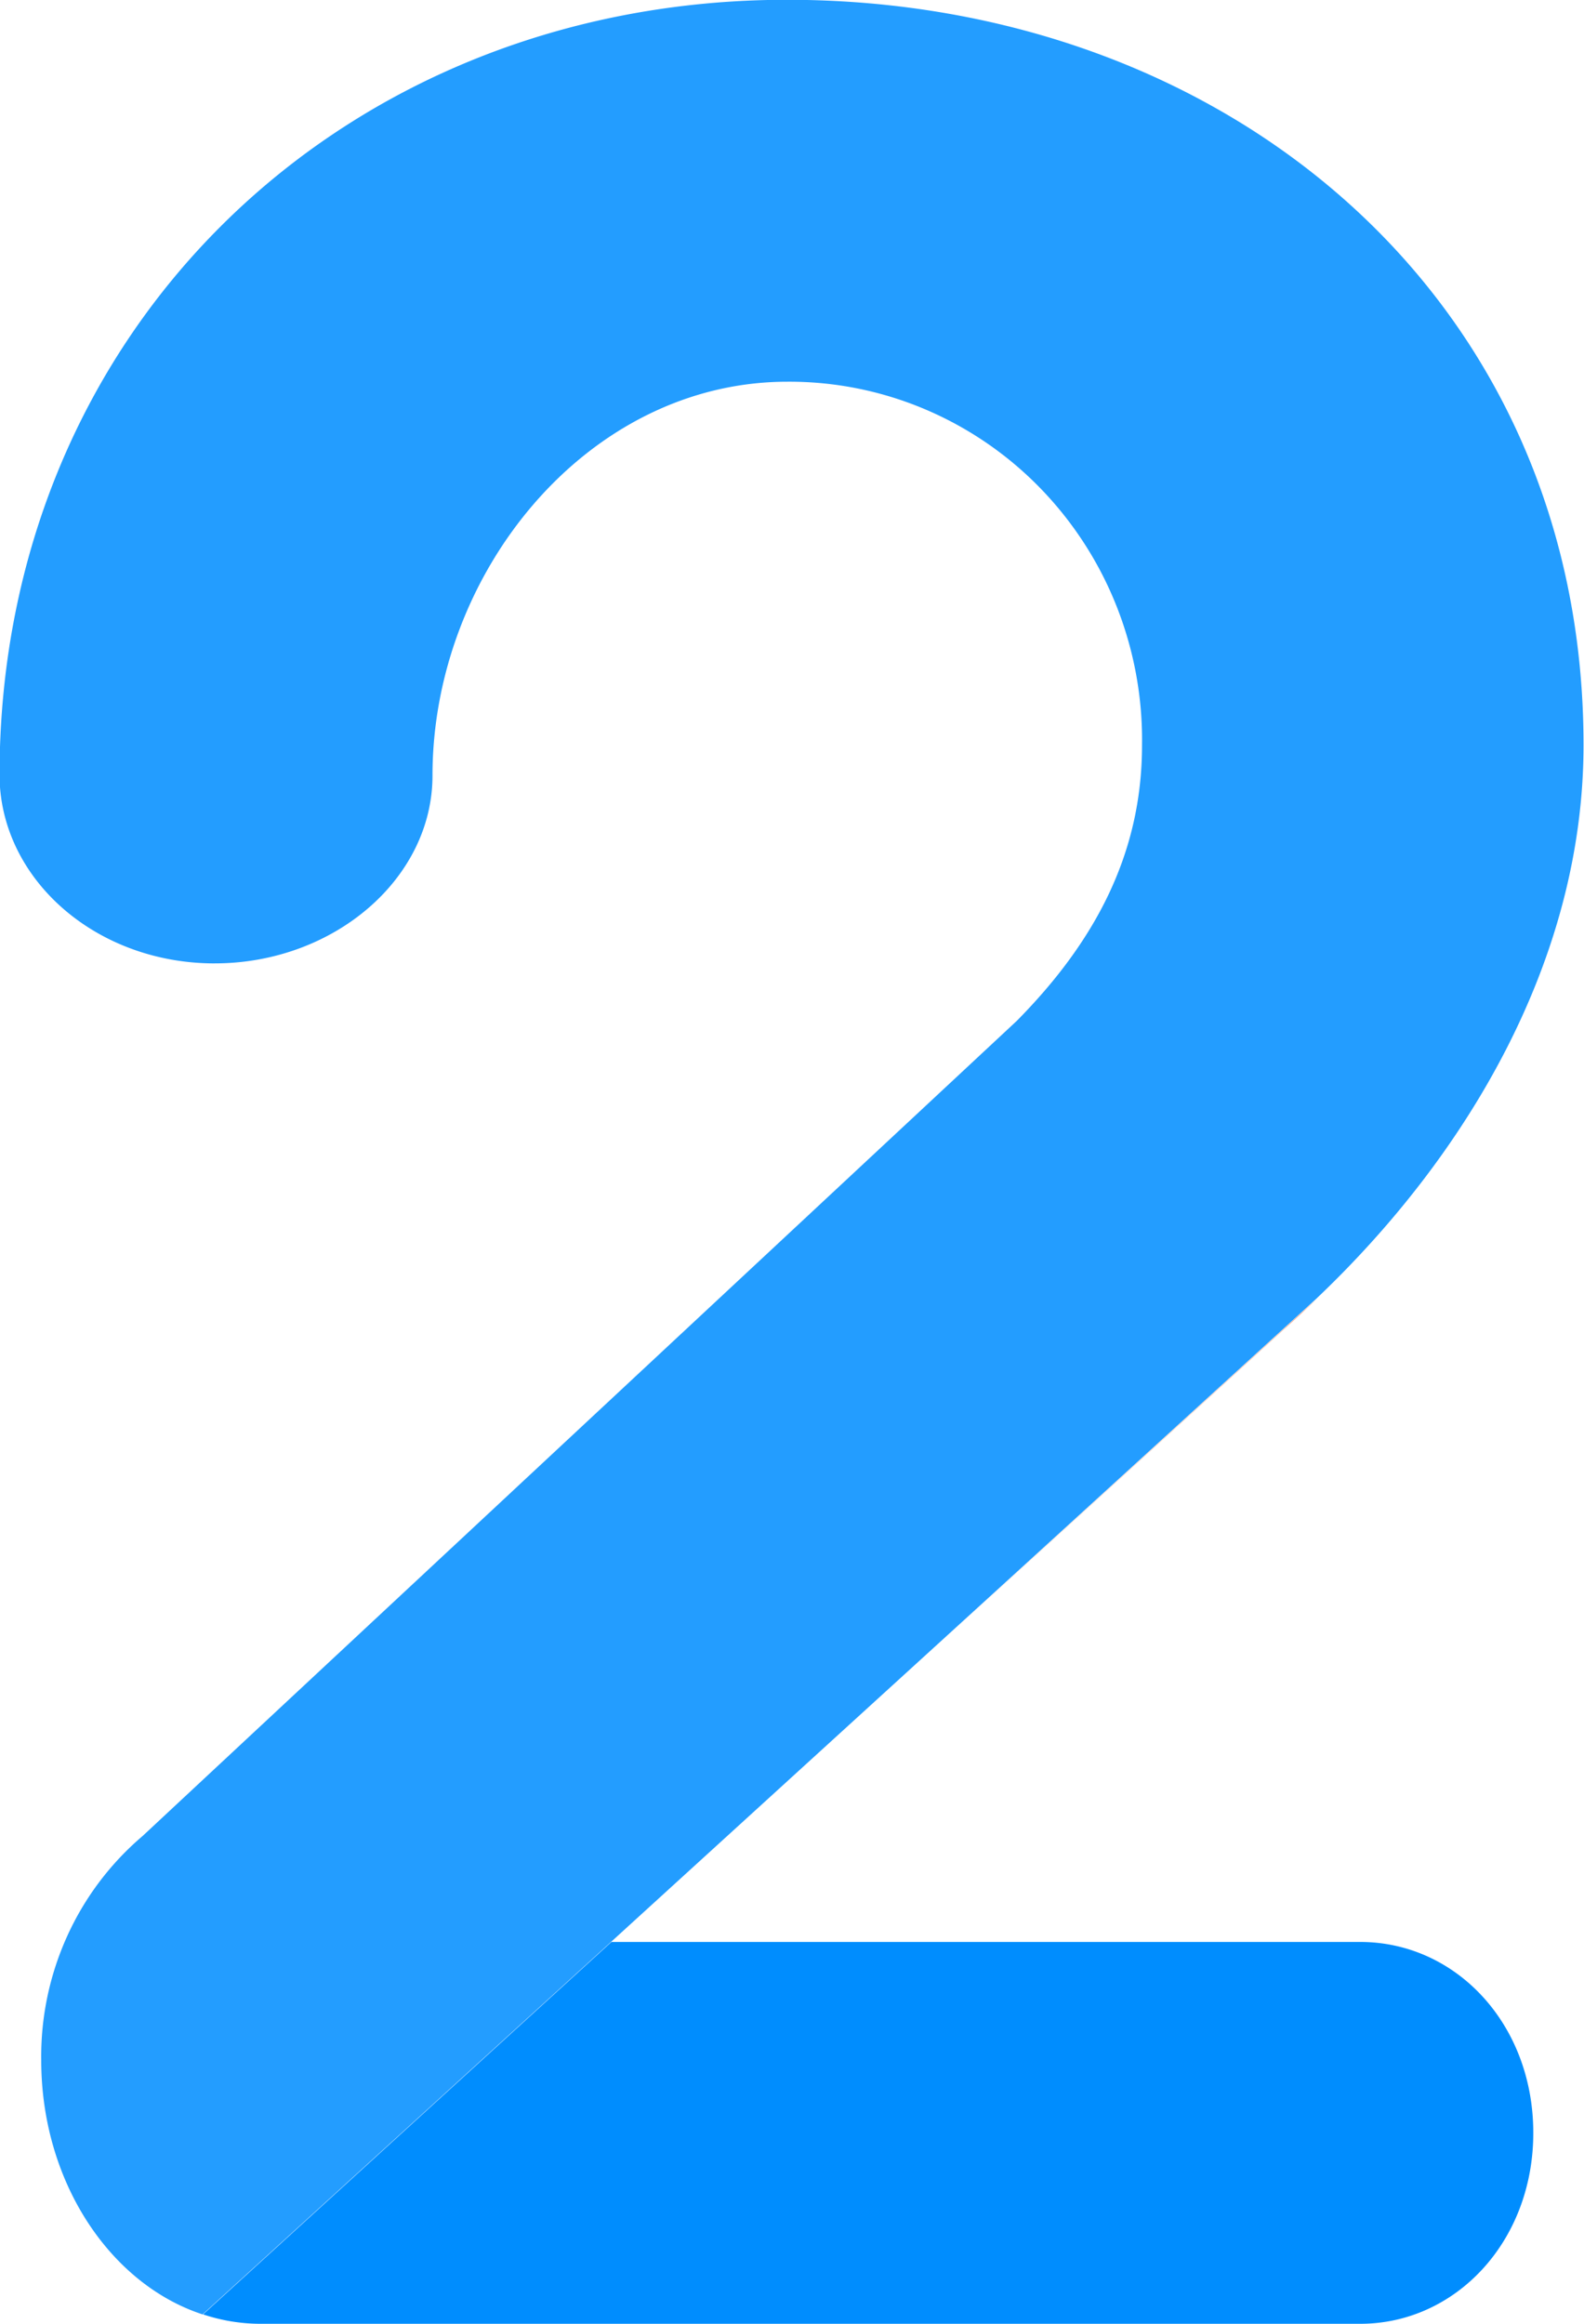 <svg width="75" height="110" fill="none" xmlns="http://www.w3.org/2000/svg">
  <g clip-path="url(#a)">
    <path d="M10.166 45.603c5.623 0 10.312-3.996 10.312-8.889 0-9.608 7.343-18.645 16.806-18.645a16.48 16.48 0 0 1 6.476 1.288 16.686 16.686 0 0 1 5.479 3.734 16.98 16.98 0 0 1 3.626 5.598 17.186 17.186 0 0 1 1.208 6.587c0 5.166-2.249 9.323-5.932 13.05L6.753 86.909a13.589 13.589 0 0 0-3.579 4.757 13.788 13.788 0 0 0-1.222 5.855c0 5.761 3.266 10.602 7.64 12.035l19.337-17.63 15.89-14.483 17.525-15.985c7.023-6.668 12.634-15.934 12.634-26.193 0-21.22-16.952-35.275-37.716-35.275-20.9 0-37.284 15.488-37.284 36.714.023 4.887 4.537 8.9 10.188 8.9Z" fill="#239DFF"/>
    <path d="M62.366 61.468 44.84 77.453 60.735 62.97a68.16 68.16 0 0 0 1.631-1.502Z" fill="url(#b)"/>
    <path d="M64.407 91.925H28.951l-19.336 17.63a8.577 8.577 0 0 0 2.67.445h52.122c4.498 0 8.192-3.876 8.192-9.037 0-5.161-3.671-9.037-8.192-9.037Z" fill="url(#c)"/>
  </g>
  <defs>
    <linearGradient id="b" x1="53.156" y1="68.998" x2="54.069" y2="69.898" gradientUnits="userSpaceOnUse">
      <stop stop-color="#B61620"/>
      <stop offset=".03" stop-color="#C7291E"/>
      <stop offset=".08" stop-color="#D63A1D"/>
      <stop offset=".14" stop-color="#E1451C"/>
      <stop offset=".22" stop-color="#E74C1B"/>
      <stop offset=".43" stop-color="#E94E1B"/>
    </linearGradient>
    <linearGradient id="c" x1="21201.4" y1="4216.71" x2="21699.9" y2="5953.78" gradientUnits="userSpaceOnUse">
      <stop stop-color="#008DFE"/>
      <stop offset=".03" stop-color="#008DFE"/>
      <stop offset=".08" stop-color="#1798FF"/>
      <stop offset=".14" stop-color="#299FFF"/>
      <stop offset=".22" stop-color="#4FAEFB"/>
      <stop offset=".43" stop-color="#239DFF"/>
    </linearGradient>
    <clipPath id="a">
      <path fill="#fff" d="M0 0h75v110H0z"/>
    </clipPath>
  </defs>
</svg>
